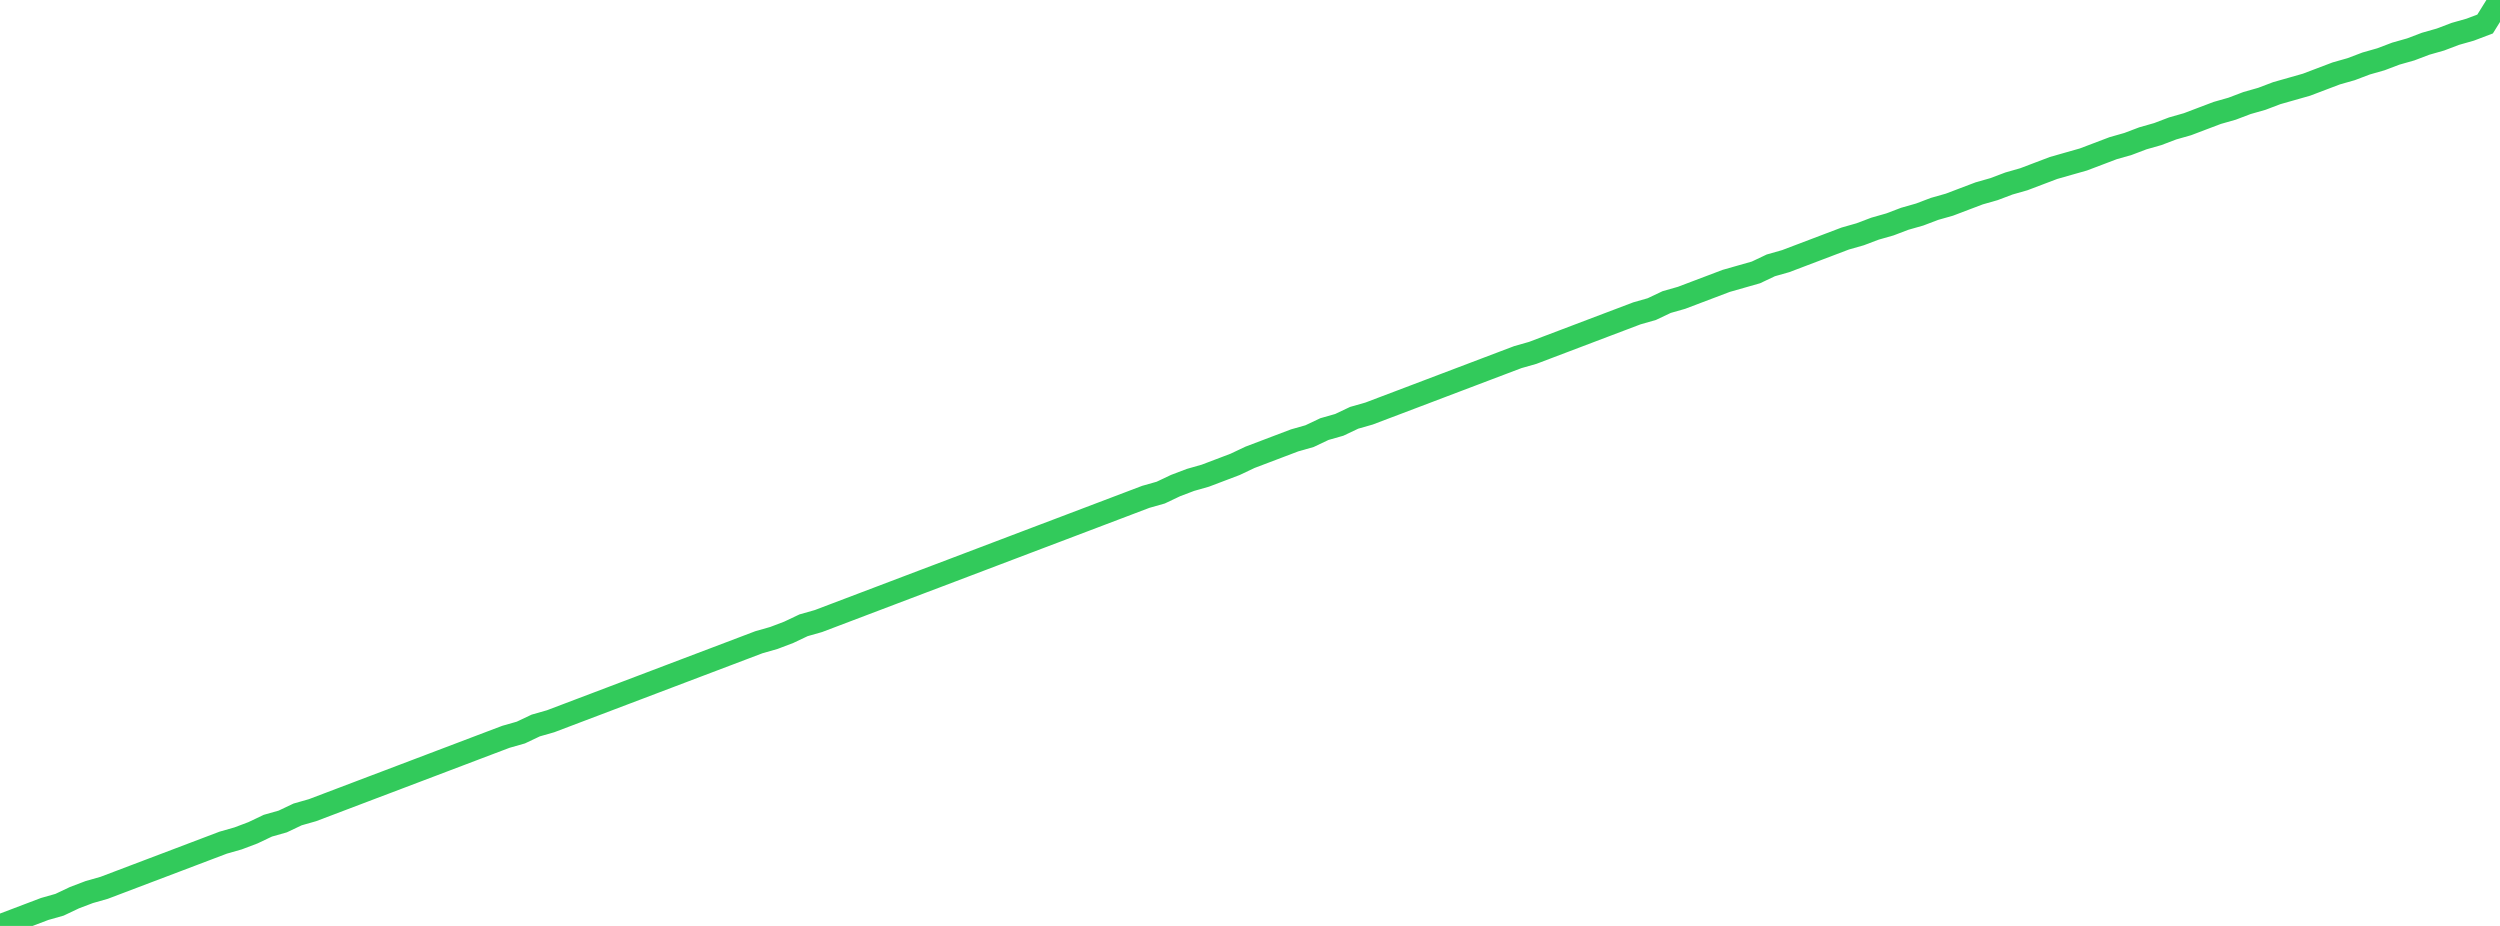 <?xml version="1.0" standalone="no"?>
<!DOCTYPE svg PUBLIC "-//W3C//DTD SVG 1.1//EN" "http://www.w3.org/Graphics/SVG/1.1/DTD/svg11.dtd">

<svg width="135" height="50" viewBox="0 0 135 50" preserveAspectRatio="none" 
  xmlns="http://www.w3.org/2000/svg"
  xmlns:xlink="http://www.w3.org/1999/xlink">


<polyline points="0.0, 50.0 0.804, 49.695 1.607, 49.39 2.411, 49.085 3.214, 48.857 4.018, 48.476 4.821, 48.171 5.625, 47.942 6.429, 47.637 7.232, 47.332 8.036, 47.027 8.839, 46.723 9.643, 46.418 10.446, 46.113 11.25, 45.808 12.054, 45.503 12.857, 45.274 13.661, 44.97 14.464, 44.588 15.268, 44.36 16.071, 43.979 16.875, 43.75 17.679, 43.445 18.482, 43.14 19.286, 42.835 20.089, 42.53 20.893, 42.226 21.696, 41.921 22.5, 41.616 23.304, 41.311 24.107, 41.006 24.911, 40.701 25.714, 40.396 26.518, 40.091 27.321, 39.787 28.125, 39.558 28.929, 39.177 29.732, 38.948 30.536, 38.643 31.339, 38.338 32.143, 38.034 32.946, 37.729 33.75, 37.424 34.554, 37.119 35.357, 36.814 36.161, 36.509 36.964, 36.204 37.768, 35.899 38.571, 35.595 39.375, 35.29 40.179, 34.985 40.982, 34.68 41.786, 34.451 42.589, 34.146 43.393, 33.765 44.196, 33.537 45.0, 33.232 45.804, 32.927 46.607, 32.622 47.411, 32.317 48.214, 32.012 49.018, 31.707 49.821, 31.402 50.625, 31.098 51.429, 30.793 52.232, 30.488 53.036, 30.183 53.839, 29.878 54.643, 29.573 55.446, 29.268 56.25, 28.963 57.054, 28.659 57.857, 28.354 58.661, 28.049 59.464, 27.744 60.268, 27.439 61.071, 27.134 61.875, 26.829 62.679, 26.601 63.482, 26.22 64.286, 25.915 65.089, 25.686 65.893, 25.381 66.696, 25.076 67.5, 24.695 68.304, 24.39 69.107, 24.085 69.911, 23.78 70.714, 23.552 71.518, 23.171 72.321, 22.942 73.125, 22.561 73.929, 22.332 74.732, 22.027 75.536, 21.723 76.339, 21.418 77.143, 21.113 77.946, 20.808 78.75, 20.503 79.554, 20.198 80.357, 19.893 81.161, 19.588 81.964, 19.284 82.768, 19.055 83.571, 18.75 84.375, 18.445 85.179, 18.14 85.982, 17.835 86.786, 17.53 87.589, 17.226 88.393, 16.921 89.196, 16.692 90.0, 16.311 90.804, 16.082 91.607, 15.777 92.411, 15.473 93.214, 15.168 94.018, 14.939 94.821, 14.71 95.625, 14.329 96.429, 14.101 97.232, 13.796 98.036, 13.491 98.839, 13.186 99.643, 12.881 100.446, 12.652 101.25, 12.348 102.054, 12.119 102.857, 11.814 103.661, 11.585 104.464, 11.28 105.268, 11.052 106.071, 10.747 106.875, 10.442 107.679, 10.213 108.482, 9.909 109.286, 9.68 110.089, 9.375 110.893, 9.07 111.696, 8.841 112.5, 8.613 113.304, 8.308 114.107, 8.003 114.911, 7.774 115.714, 7.47 116.518, 7.241 117.321, 6.936 118.125, 6.707 118.929, 6.402 119.732, 6.098 120.536, 5.869 121.339, 5.564 122.143, 5.335 122.946, 5.03 123.75, 4.802 124.554, 4.573 125.357, 4.268 126.161, 3.963 126.964, 3.735 127.768, 3.43 128.571, 3.201 129.375, 2.896 130.179, 2.668 130.982, 2.363 131.786, 2.134 132.589, 1.829 133.393, 1.601 134.196, 1.296 135.0, 0.0" fill="none" stroke="#32ca5b" stroke-width="1.25"/>

</svg>